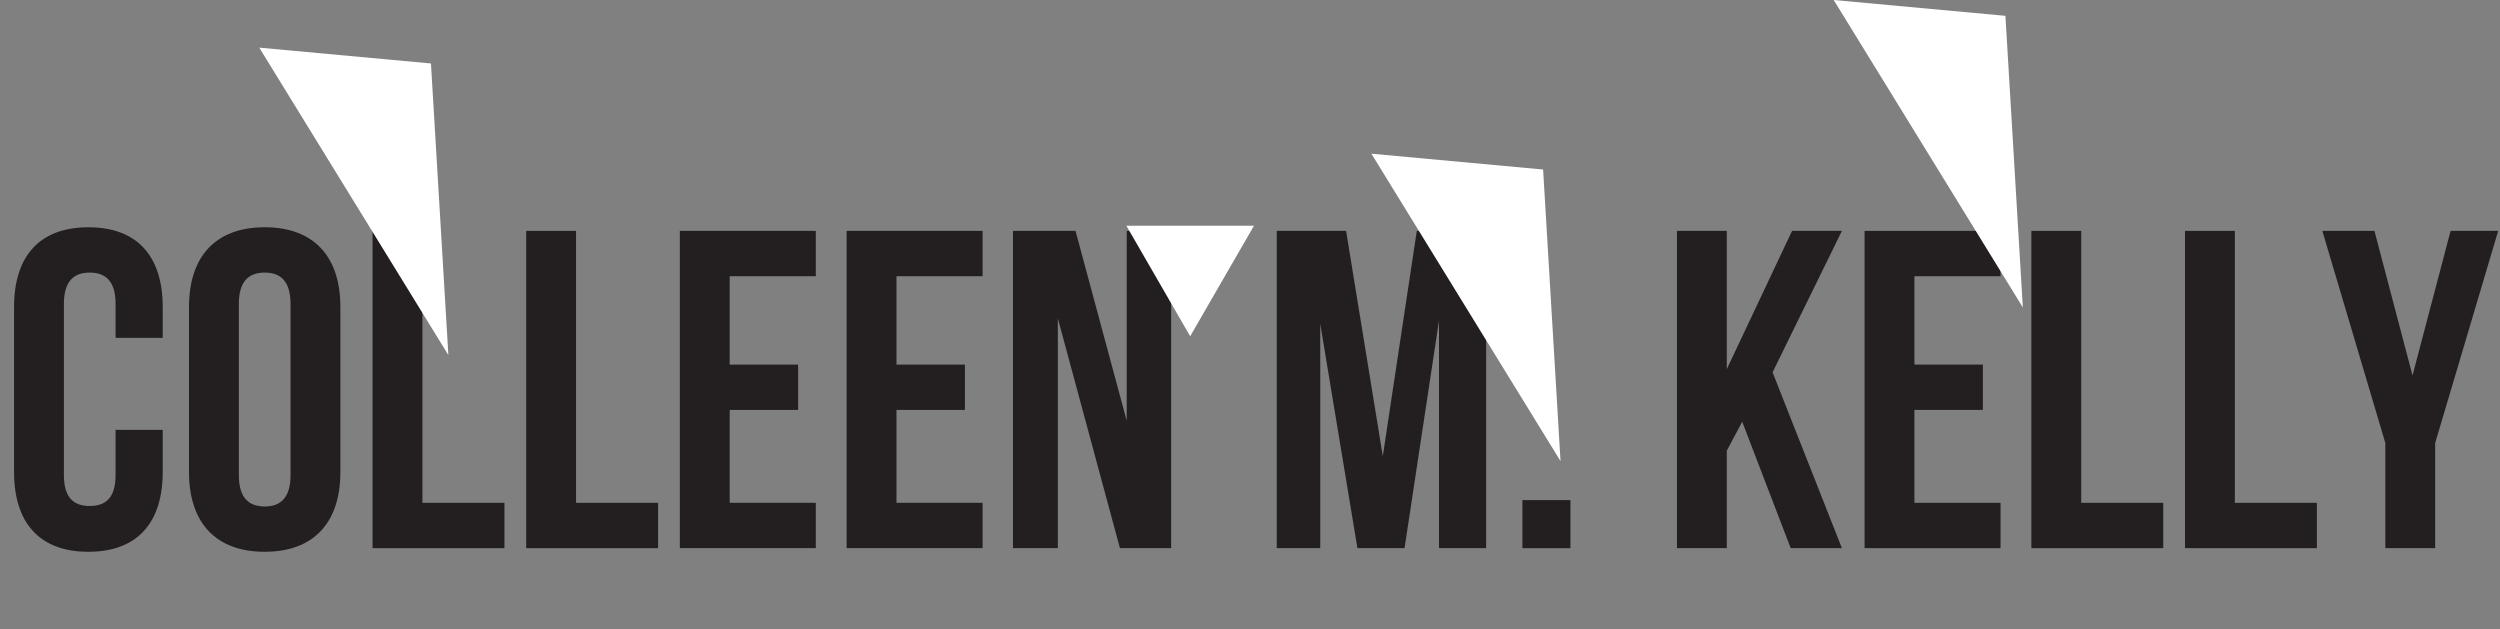 <svg id="Layer_1" data-name="Layer 1" xmlns="http://www.w3.org/2000/svg" viewBox="0 0 1122.43 282.532">
  <rect x="0" y="0" width="1122.43" height="282.532" fill="#808080" stroke="none"/>
  <defs>
    <style>
      .cls-1 {
        fill: #231f20;
      }

      .cls-2 {
        fill: #fff;
      }
    </style>
  </defs>
  <title>Kelly Header</title>
  <g>
    <path class="cls-1" d="M106,229.856v18.925c0,22.791-11.4,35.814-33.373,35.814s-33.373-13.023-33.373-35.814V174.71c0-22.791,11.4-35.814,33.373-35.814S106,151.919,106,174.71v13.837H84.834V173.286c0-10.175-4.477-14.041-11.6-14.041s-11.6,3.866-11.6,14.041v76.919c0,10.175,4.477,13.837,11.6,13.837s11.6-3.663,11.6-13.837V229.856Z" transform="translate(-32.944 -36.861)"/>
    <path class="cls-1" d="M117.8,174.71c0-22.791,12.006-35.814,33.983-35.814s33.983,13.023,33.983,35.814v74.071c0,22.791-12.006,35.814-33.983,35.814S117.8,271.572,117.8,248.781Zm22.384,75.5c0,10.175,4.477,14.041,11.6,14.041s11.6-3.866,11.6-14.041V173.286c0-10.175-4.477-14.041-11.6-14.041s-11.6,3.866-11.6,14.041Z" transform="translate(-32.944 -36.861)"/>
    <path class="cls-1" d="M200.21,140.524h22.384V262.619h36.832v20.349H200.21Z" transform="translate(-32.944 -36.861)"/>
    <path class="cls-1" d="M269.191,140.524h22.384V262.619h36.832v20.349H269.191Z" transform="translate(-32.944 -36.861)"/>
    <path class="cls-1" d="M360.557,200.554h30.727V220.9H360.557v41.716H399.22v20.349H338.172V140.524H399.22v20.349H360.557Z" transform="translate(-32.944 -36.861)"/>
    <path class="cls-1" d="M435.44,200.554h30.728V220.9H435.44v41.716H474.1v20.349H413.057V140.524H474.1v20.349H435.44Z" transform="translate(-32.944 -36.861)"/>
    <path class="cls-1" d="M507.883,179.8v103.17H487.737V140.524h28.082l22.995,85.263V140.524h19.942V282.968H535.761Z" transform="translate(-32.944 -36.861)"/>
    <path class="cls-1" d="M653.783,241.659l15.262-101.135h31.134V282.968H679.016V180.815L663.55,282.968H642.387L625.7,182.24V282.968H606.166V140.524H637.3Z" transform="translate(-32.944 -36.861)"/>
    <path class="cls-1" d="M738.025,261.4v21.57h-21.57V261.4Z" transform="translate(-32.944 -36.861)"/>
    <path class="cls-1" d="M815.146,226.194l-6.919,13.023v43.75H785.843V140.524h22.384v62.065l29.3-62.065h22.384l-31.134,63.489,31.134,78.955H836.919Z" transform="translate(-32.944 -36.861)"/>
    <path class="cls-1" d="M892.47,200.554H923.2V220.9H892.47v41.716h38.663v20.349H870.085V140.524h61.047v20.349H892.47Z" transform="translate(-32.944 -36.861)"/>
    <path class="cls-1" d="M944.969,140.524h22.384V262.619h36.832v20.349H944.969Z" transform="translate(-32.944 -36.861)"/>
    <path class="cls-1" d="M1013.951,140.524h22.384V262.619h36.832v20.349h-59.216Z" transform="translate(-32.944 -36.861)"/>
    <path class="cls-1" d="M1103.892,235.758l-28.285-95.234h23.4l17.093,64.914,17.093-64.914h21.367l-28.285,95.234v47.21h-22.384Z" transform="translate(-32.944 -36.861)"/>
  </g>
  <polygon class="cls-2" points="505.698 101.335 534.353 150.972 563.01 101.335 505.698 101.335"/>
  <path class="cls-2" d="M648.665,105.868l84.906,138.015q-3.908-65.455-7.815-130.91Z" transform="translate(-32.944 -36.861)"/>
  <path class="cls-2" d="M149.34,58.252l84.906,138.015q-3.908-65.455-7.815-130.91Z" transform="translate(-32.944 -36.861)"/>
  <path class="cls-2" d="M856.227,36.861l84.906,138.015q-3.908-65.455-7.815-130.91Z" transform="translate(-32.944 -36.861)"/>
</svg>
